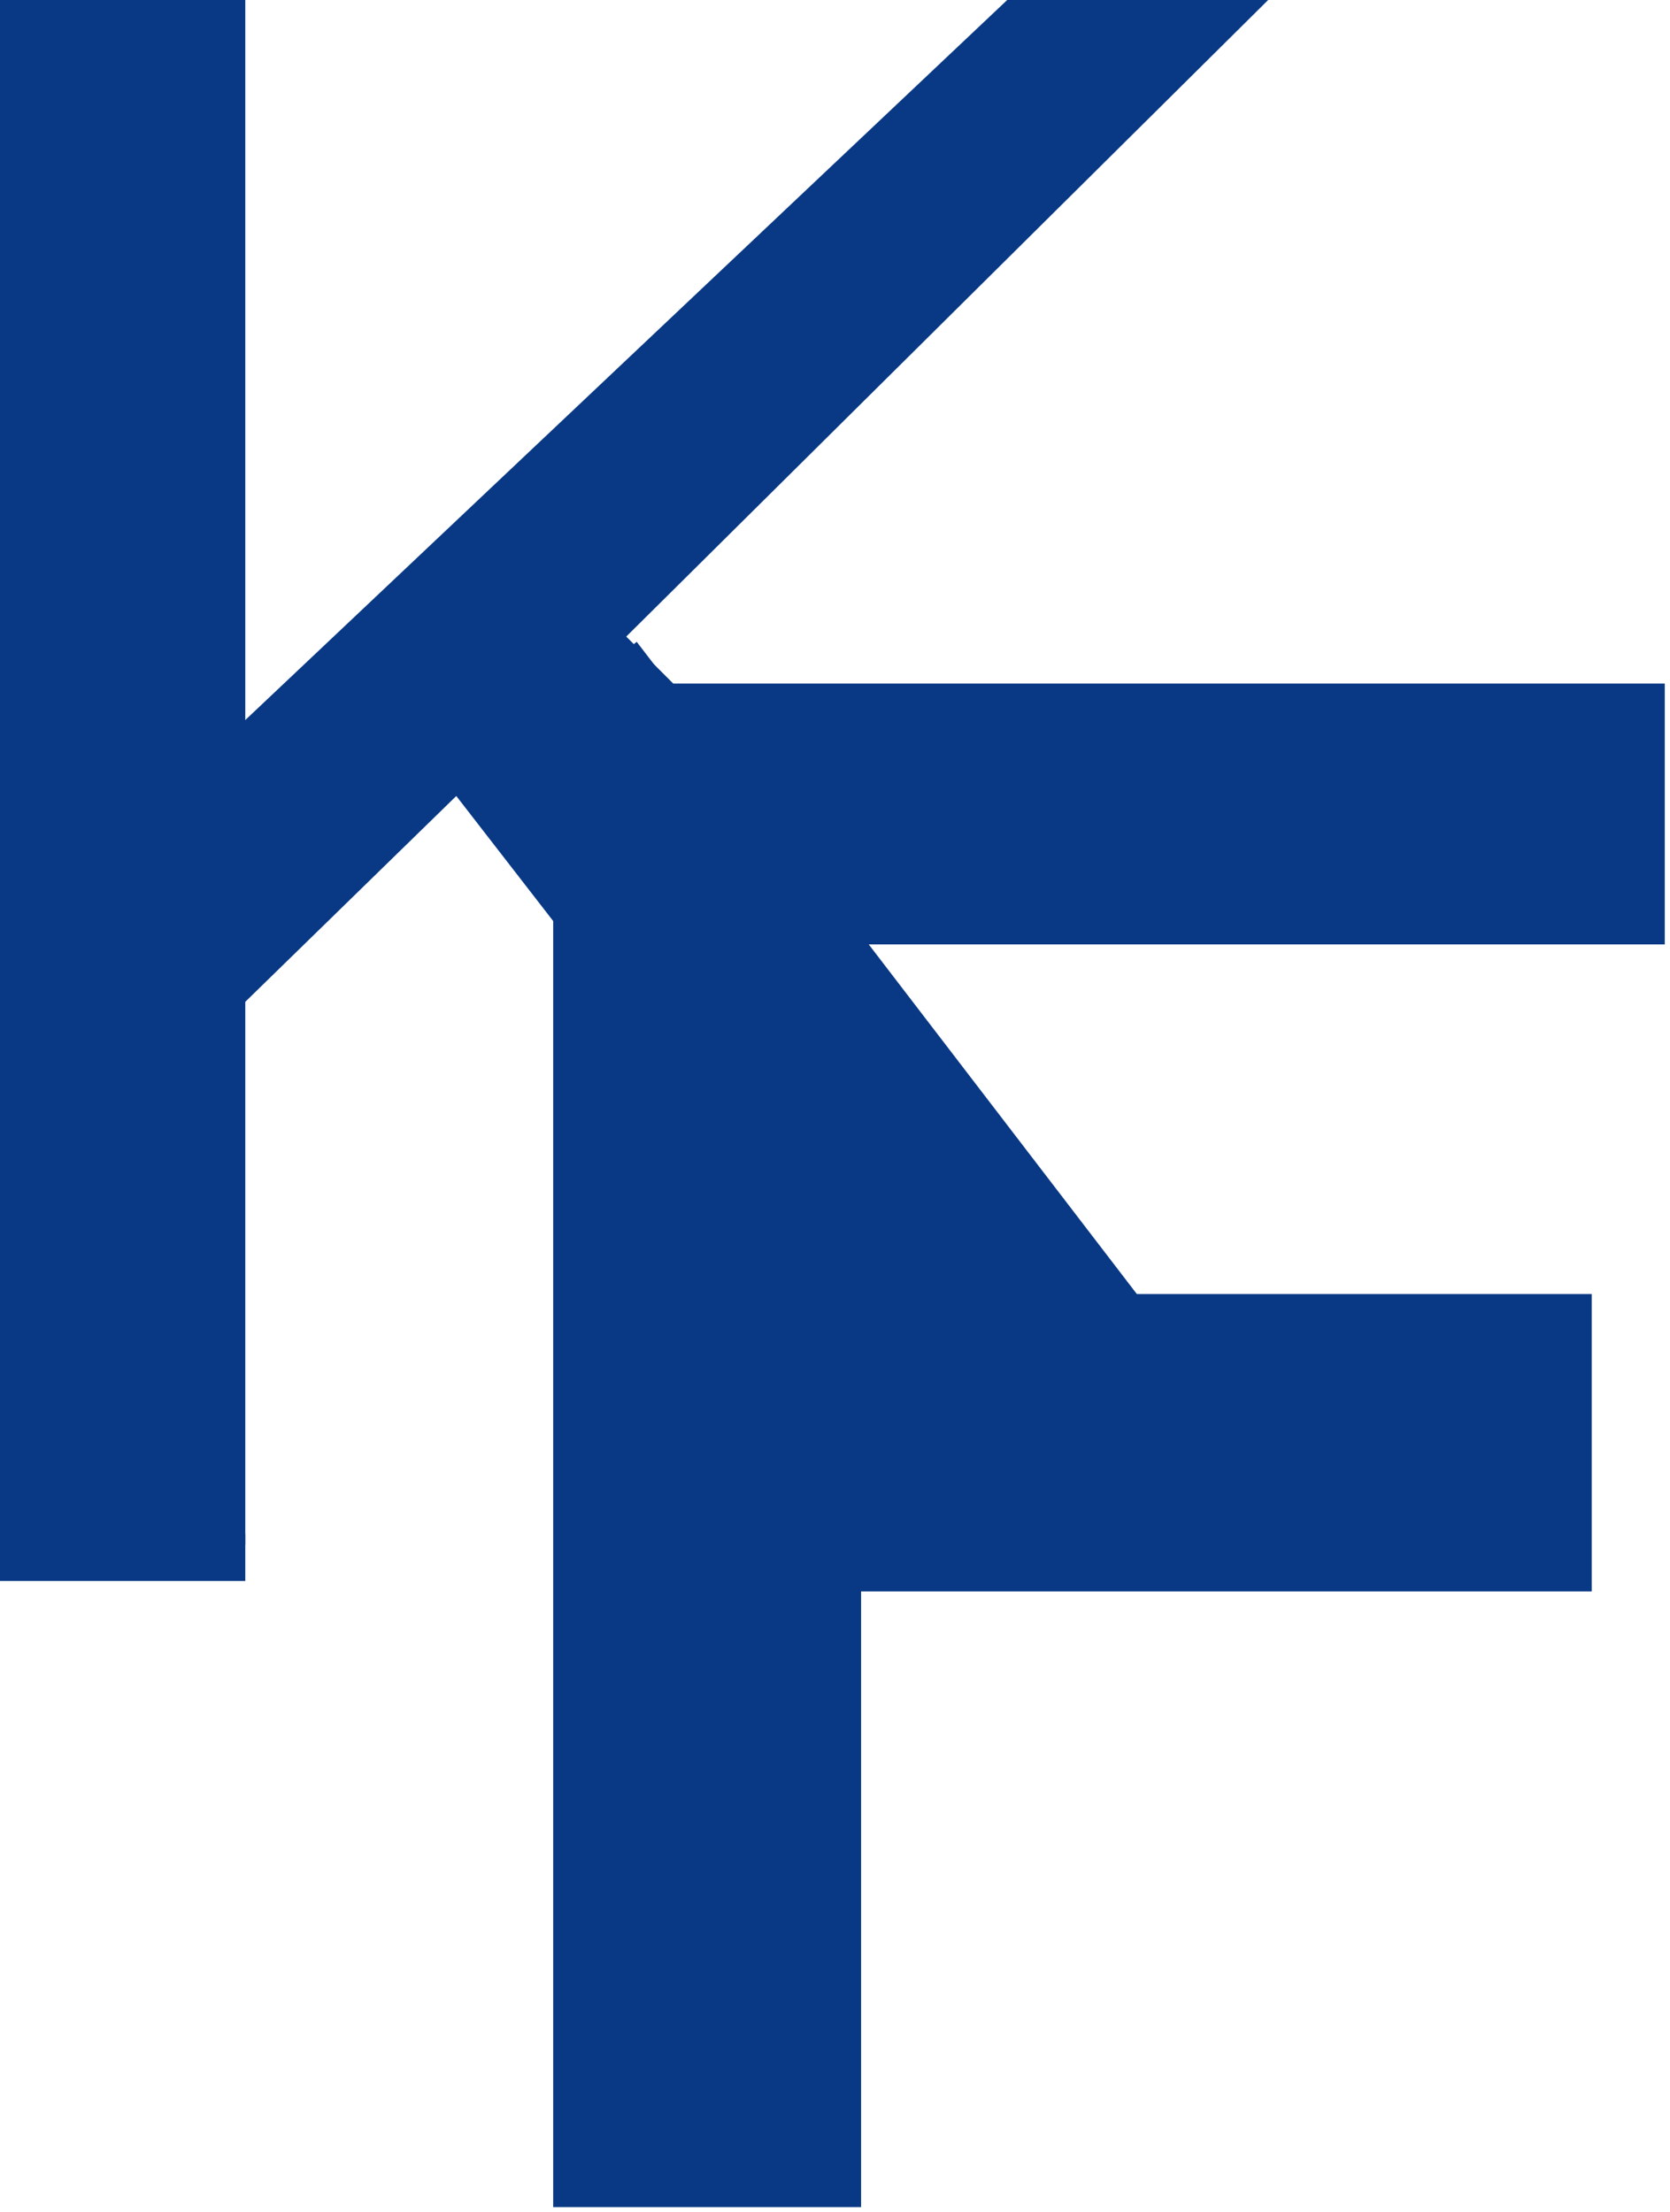 <?xml version="1.0" encoding="UTF-8"?> <svg xmlns="http://www.w3.org/2000/svg" width="160" height="212" viewBox="0 0 160 212" fill="none"> <path d="M102 151.5L43.5 76L61 61.5L130 151.5H102Z" fill="#093985"></path> <path d="M0 151.5H23.5V147H0V151.5Z" fill="#093985"></path> <path d="M23.5 0H2.5H0V148H23.5V96L44 76L53 85.5V90.5V211.5H82.5V152.5H152.5V124H104.5L80.5 90.5H85.5H159.5V65.5H64.5L60 61L121.5 0H96.5L23.5 69V0Z" fill="#093985"></path> </svg> 